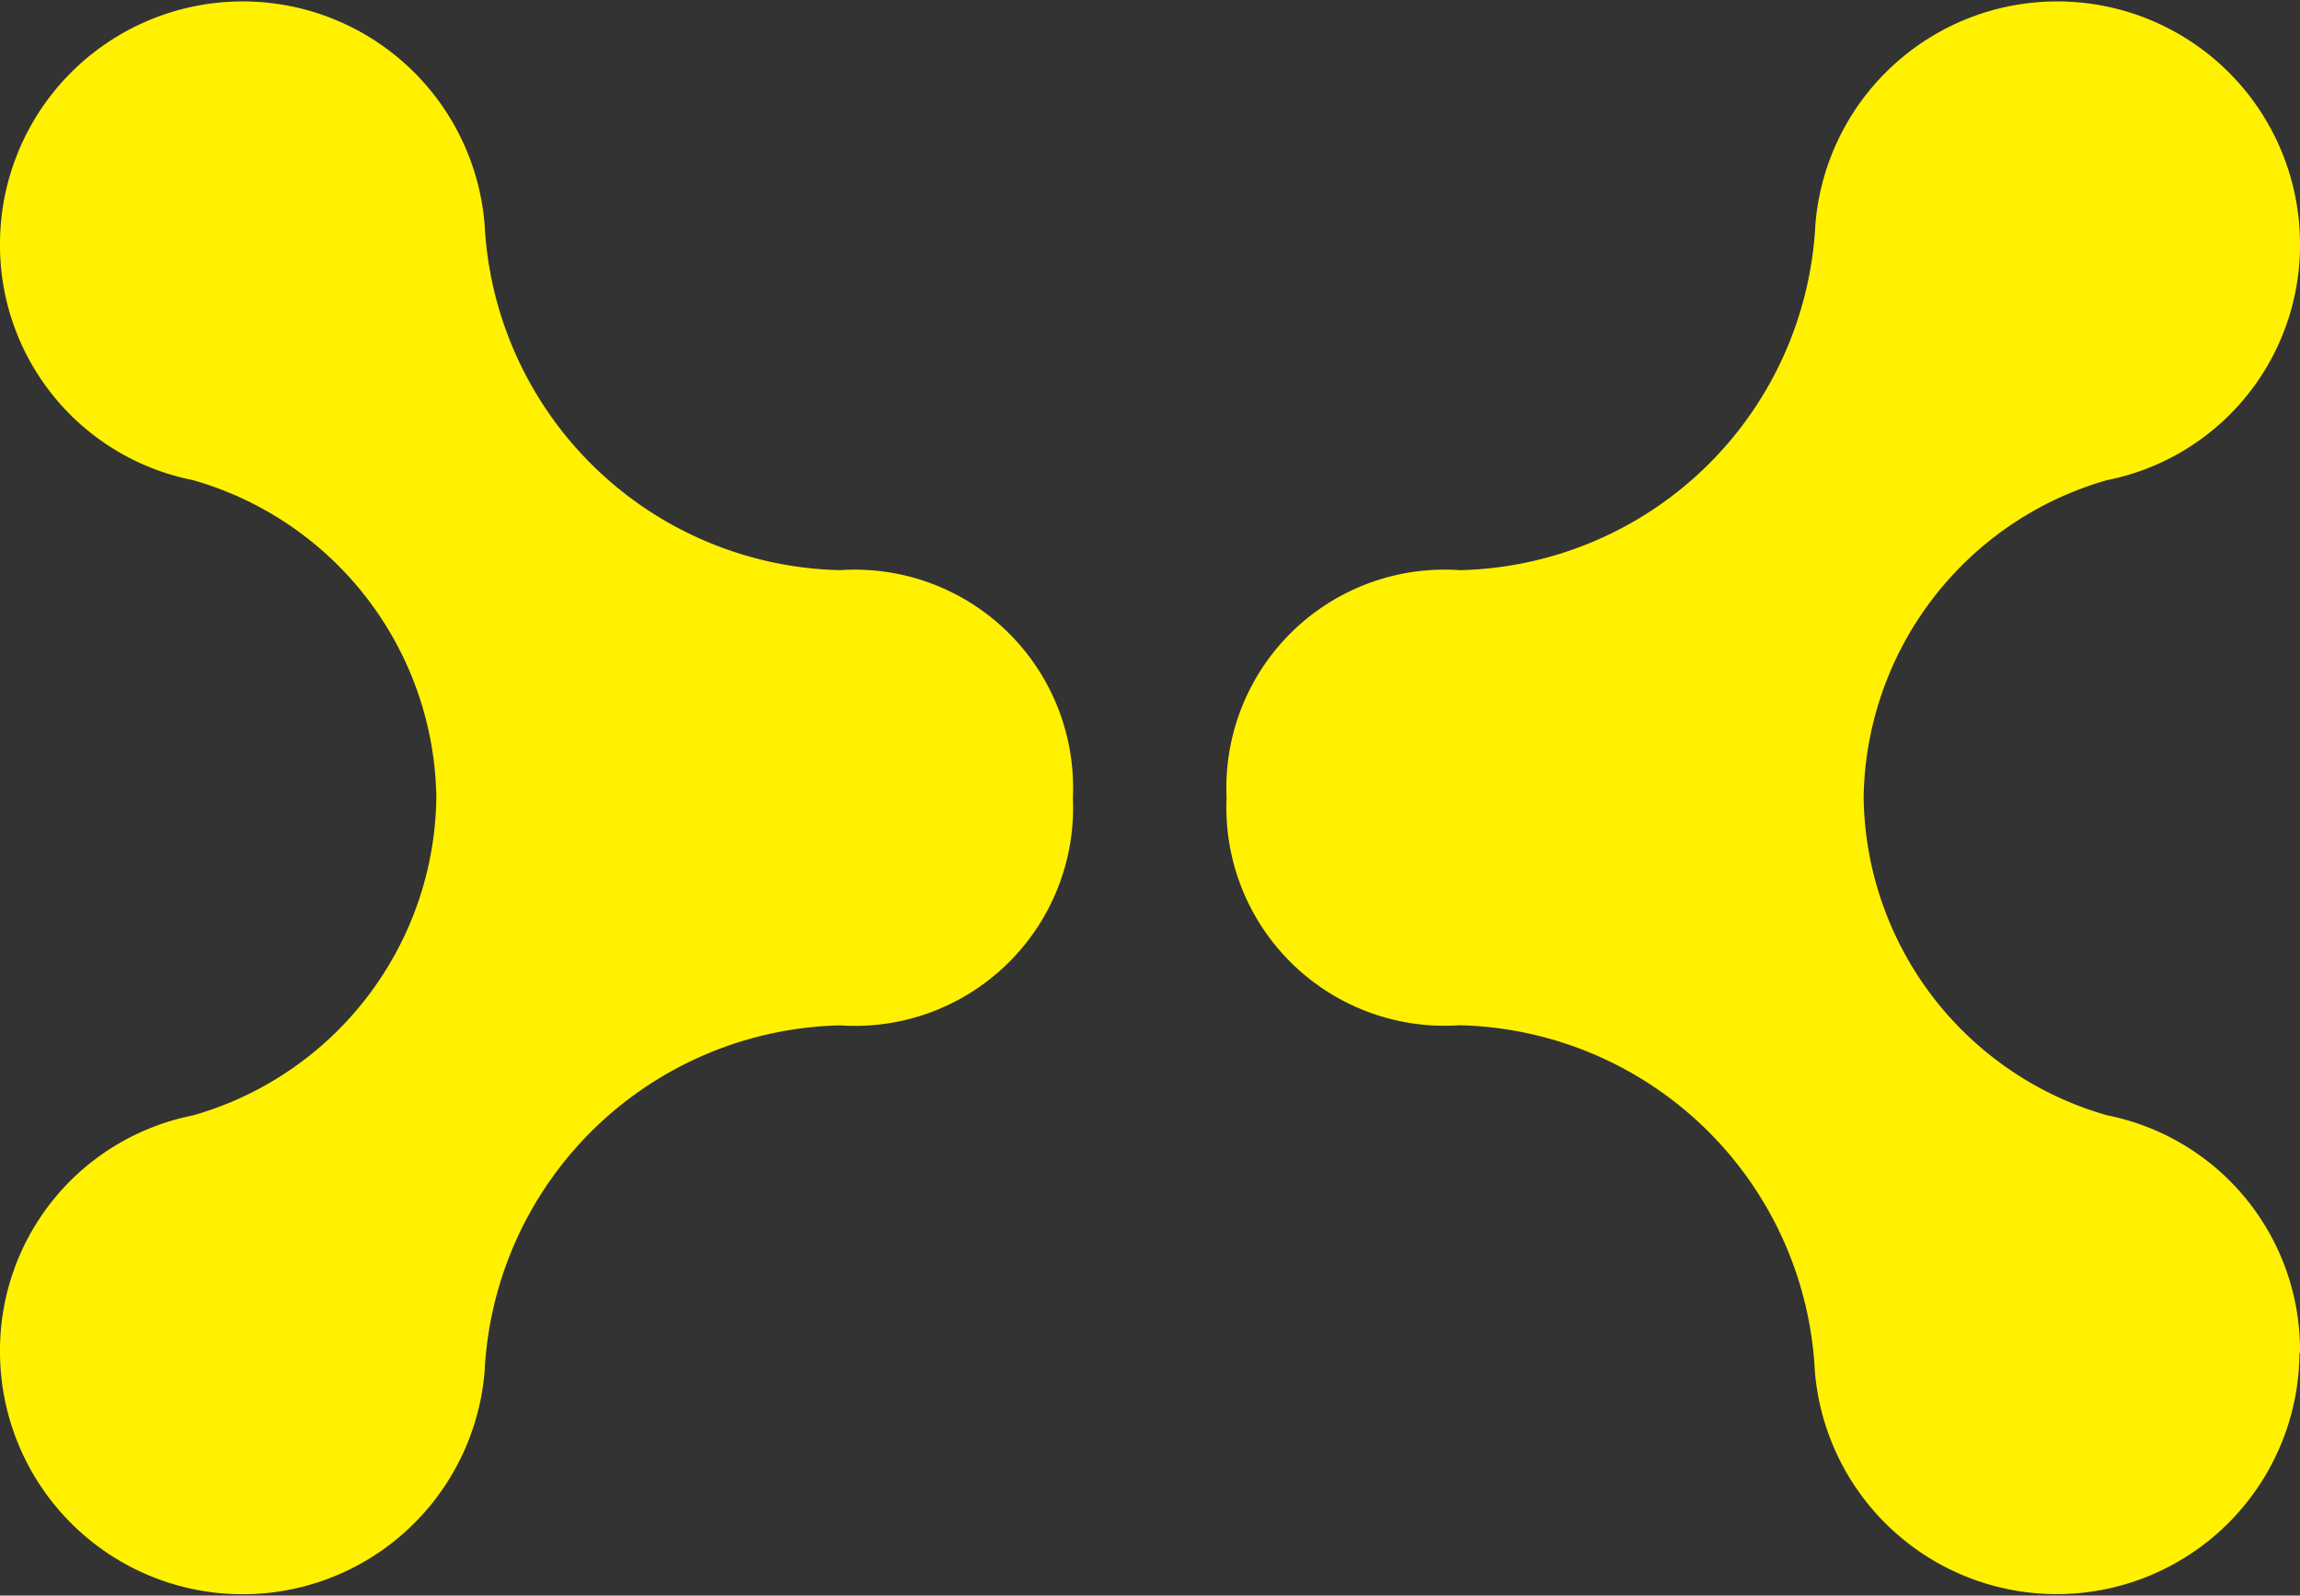 <svg xmlns="http://www.w3.org/2000/svg" width="17.626" height="12.229" viewBox="0 0 17.626 12.229">
  <rect x="0" y="0" width="17.626" height="12.229" fill="#333333" stroke="none"/>
  <g id="グループ_265" data-name="グループ 265" transform="translate(-2839.896 62)">
    <path id="パス_620" data-name="パス 620" d="M36.826,10.369a1.836,1.836,0,0,0-1.479-1.821,2.569,2.569,0,0,1-1.865-2.434A2.569,2.569,0,0,1,35.347,3.68,1.836,1.836,0,0,0,36.826,1.86a1.86,1.86,0,0,0-3.714-.138A2.791,2.791,0,0,1,30.388,4.37,1.672,1.672,0,0,0,28.6,6.114h0a1.672,1.672,0,0,0,1.784,1.744,2.791,2.791,0,0,1,2.724,2.649,1.86,1.86,0,0,0,3.714-.138" transform="translate(2820.696 -62)" fill="#fff100"/>
    <path id="パス_621" data-name="パス 621" d="M0,10.369A1.836,1.836,0,0,1,1.479,8.549,2.569,2.569,0,0,0,3.344,6.115,2.569,2.569,0,0,0,1.479,3.68,1.836,1.836,0,0,1,0,1.86a1.86,1.86,0,0,1,3.714-.138A2.791,2.791,0,0,0,6.438,4.37,1.672,1.672,0,0,1,8.222,6.114h0A1.672,1.672,0,0,1,6.438,7.859a2.791,2.791,0,0,0-2.724,2.649A1.86,1.86,0,0,1,0,10.369" transform="translate(2839.896 -62)" fill="#fff100"/>
  </g>
</svg>
